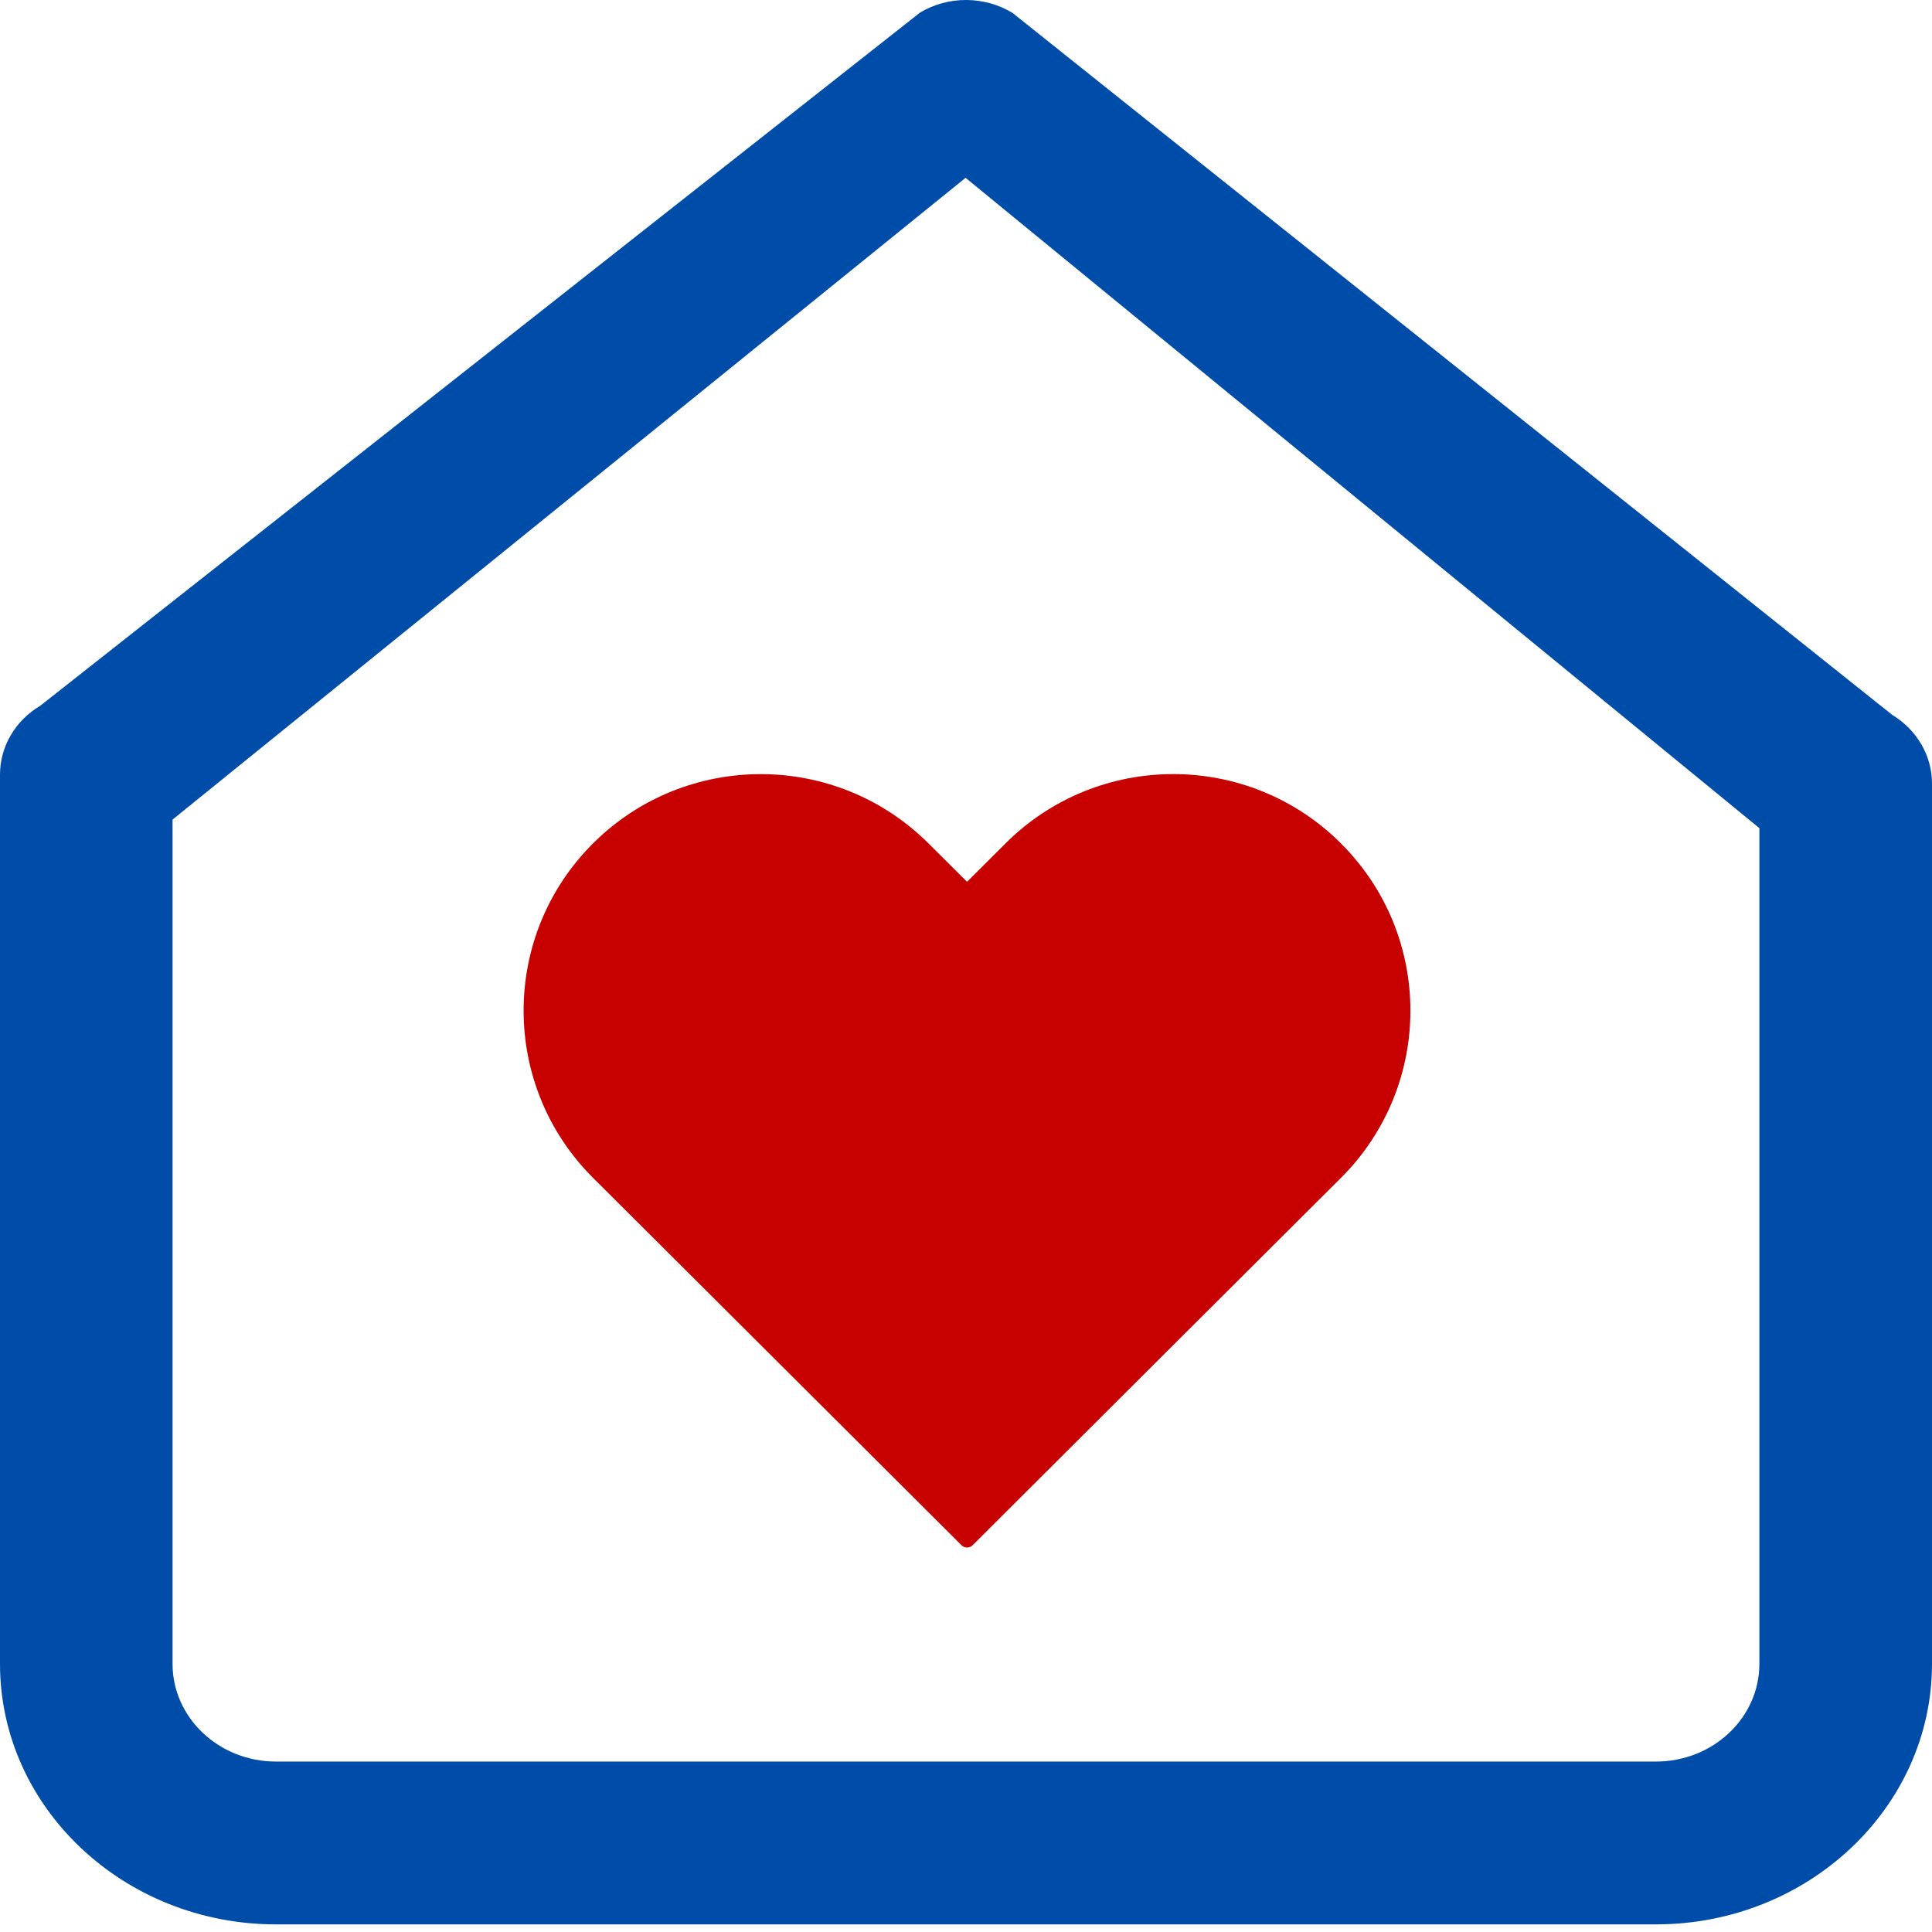 <svg xmlns="http://www.w3.org/2000/svg" width="55" height="55" viewBox="0 0 55 55" fill="none">
    <path d="M47.141 54.783H7.857C3.524 54.783 0 51.455 0 47.367V22.051C0 21.253 0.434 20.513 1.15 20.088L26.194 0.356C26.997 -0.123 28.023 -0.118 28.823 0.367L53.867 20.351C54.572 20.778 55 21.517 55 22.304V47.366C54.999 51.455 51.474 54.783 47.141 54.783ZM4.912 23.332V47.367C4.912 48.902 6.233 50.148 7.857 50.148H47.141C48.766 50.148 50.086 48.902 50.086 47.367V23.576L27.488 5.062L4.912 23.332Z" fill="#004DA9"/>
    <path d="M38.014 24.169C35.467 21.629 31.338 21.627 28.789 24.166C28.787 24.168 28.787 24.169 28.787 24.169L27.53 25.422L26.271 24.169C23.723 21.629 19.593 21.629 17.043 24.169C14.495 26.71 14.495 30.83 17.043 33.372L18.301 34.625L27.53 43.828L36.757 34.625L38.014 33.372C40.562 30.832 40.563 26.713 38.016 24.172C38.016 24.17 38.015 24.17 38.014 24.169Z" fill="#C70000" stroke="#C70000" stroke-width="0.452" stroke-miterlimit="10" stroke-linecap="round" stroke-linejoin="round"/>
</svg>
